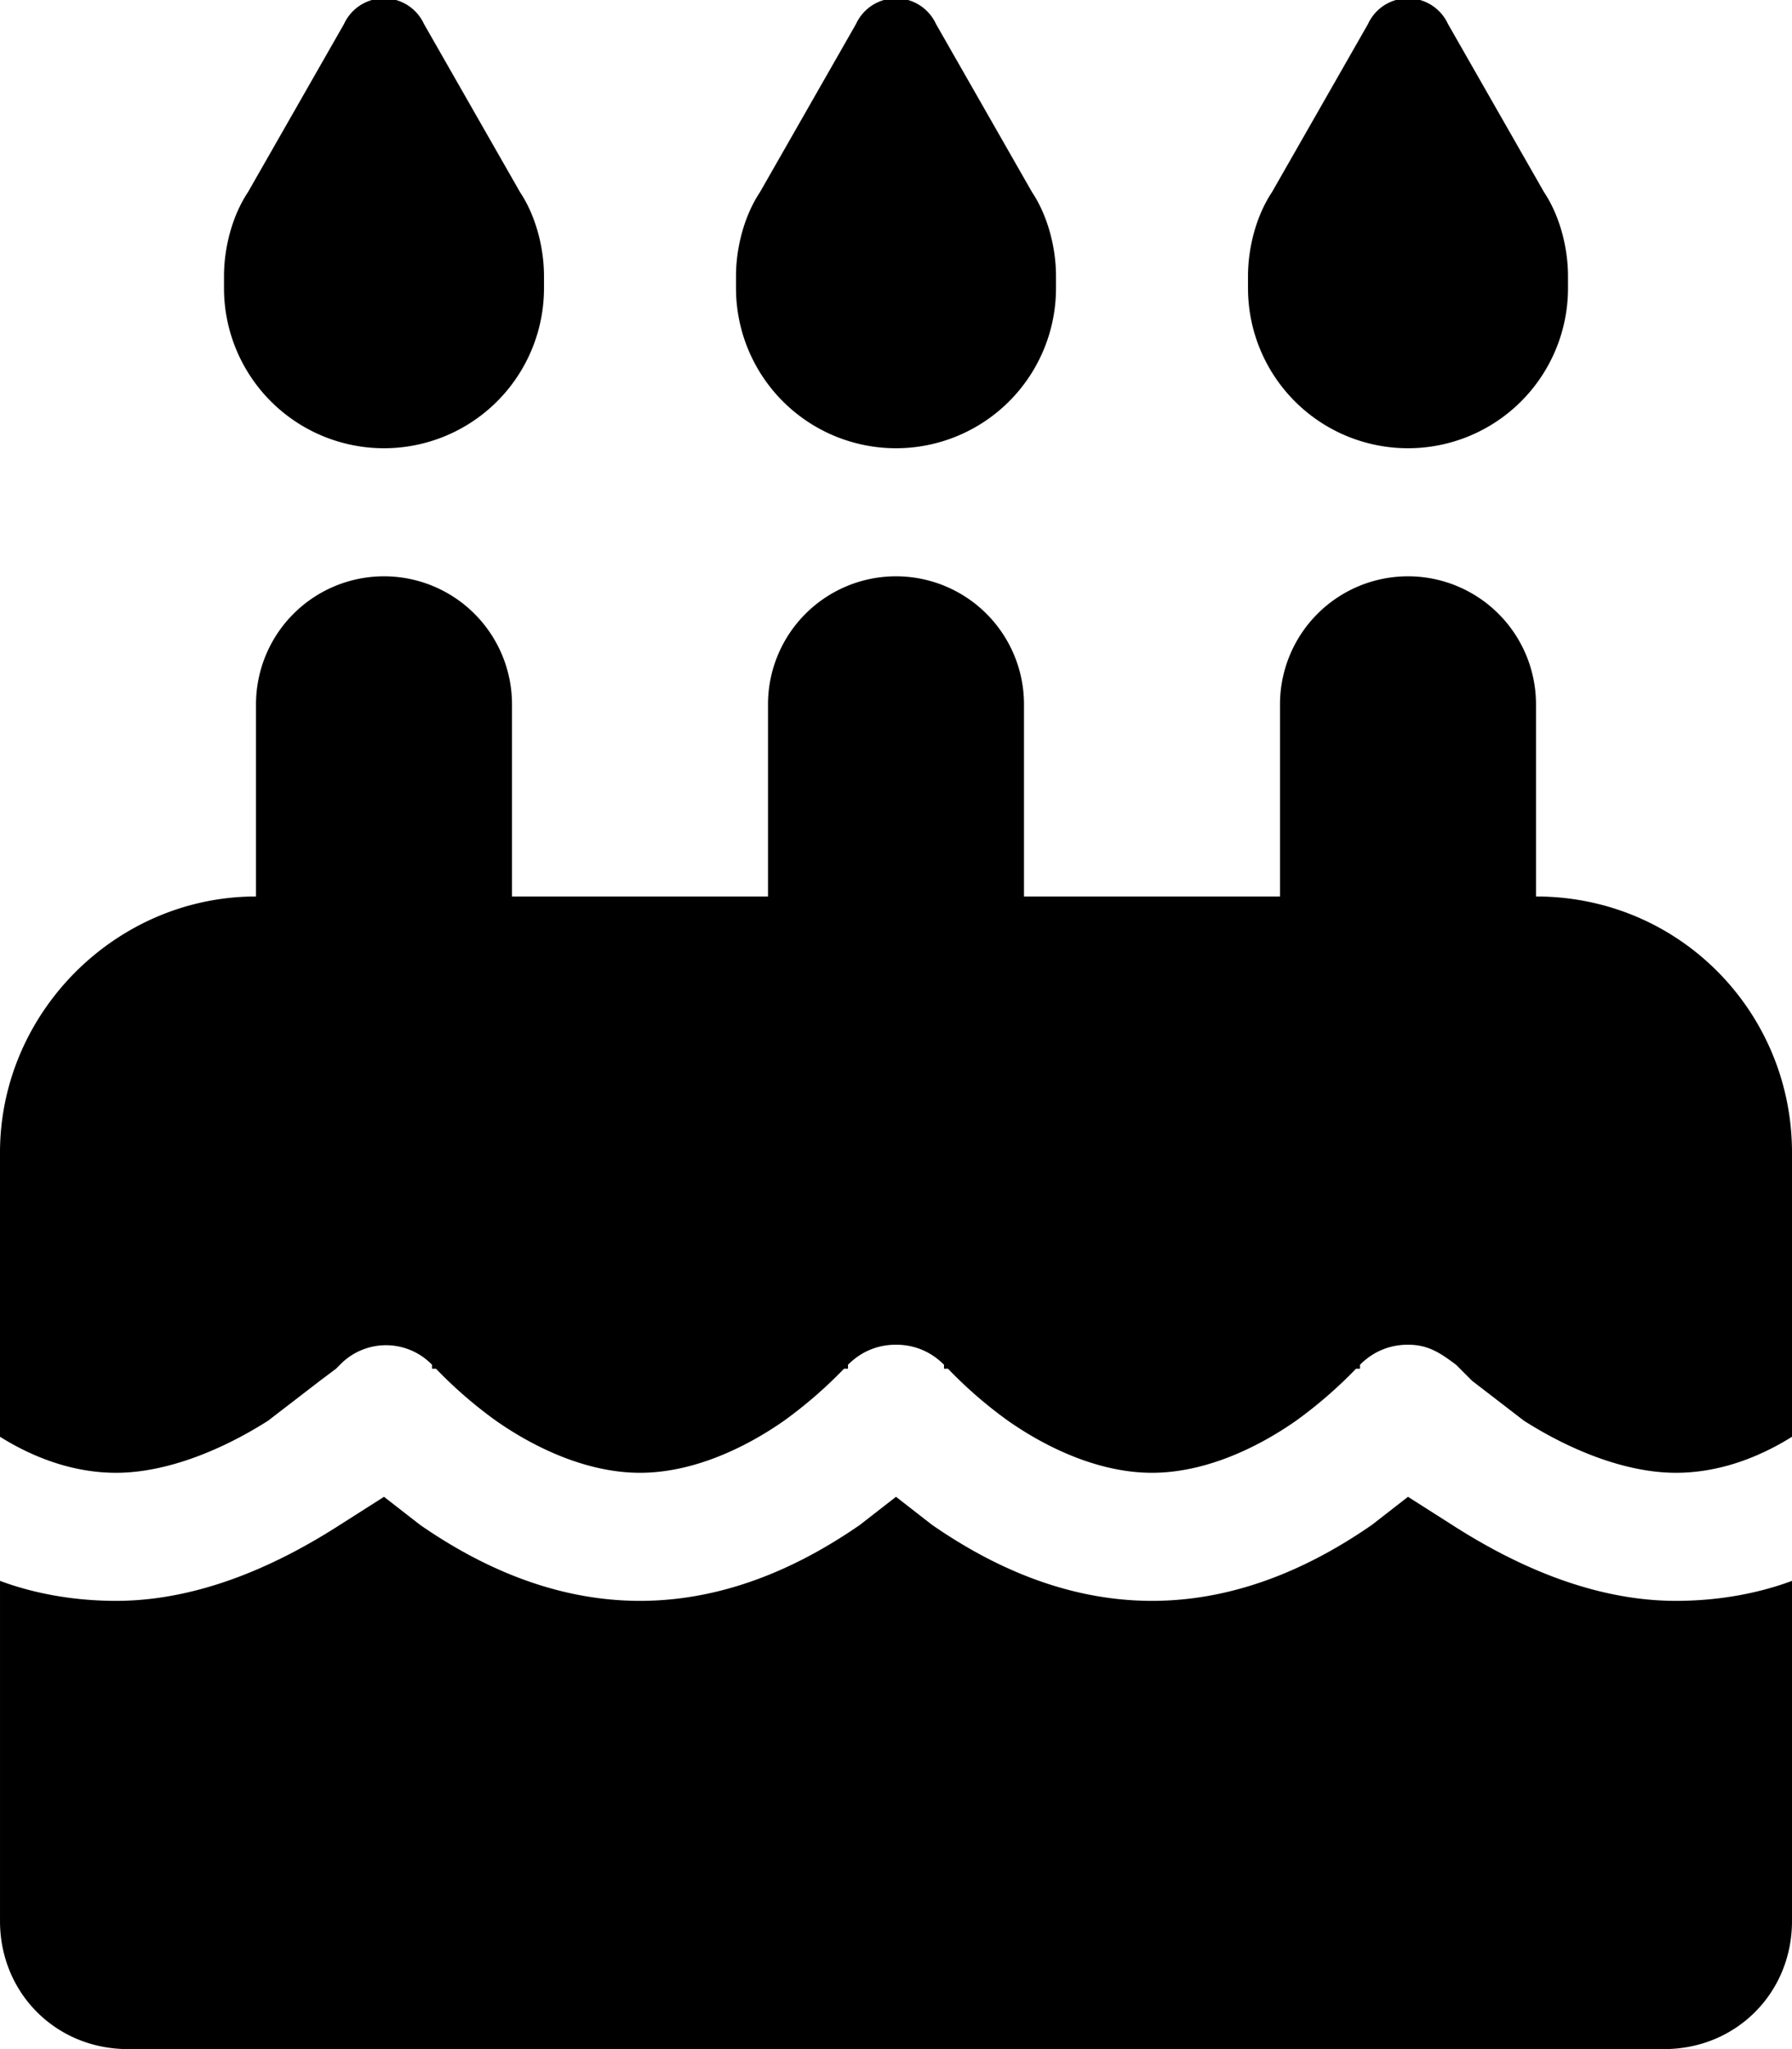 <svg xmlns="http://www.w3.org/2000/svg" viewBox="0 0 448 512"><path d="M86 6 62 48c-4 6-6 14-6 21v3a40 40 0 1 0 80 0v-3c0-7-2-15-6-21L106 6a11 11 0 0 0-20 0zm128 0-24 42c-4 6-6 14-6 21v3a40 40 0 1 0 80 0v-3c0-7-2-15-6-21L234 6a11 11 0 0 0-20 0zm104 42c-4 6-6 14-6 21v3a40 40 0 1 0 80 0v-3c0-7-2-15-6-21L362 6a11 11 0 0 0-20 0l-24 42zM128 176a32 32 0 1 0-64 0v48c-35 0-64 29-64 64v71c8 5 18 9 29 9 13 0 27-6 38-13l13-10 4-3 1-1a16 16 0 0 1 23 0v1h1a109 109 0 0 0 15 13c10 7 23 13 36 13s26-6 36-13a111 111 0 0 0 15-13h1v-1c3-3 7-5 12-5s9 2 12 5v1h1a109 109 0 0 0 15 13c10 7 23 13 36 13s26-6 36-13a111 111 0 0 0 15-13h1v-1c3-3 7-5 12-5s8 2 12 5l1 1 3 3 13 10c11 7 25 13 38 13 11 0 21-4 29-9v-71c0-35-28-64-64-64v-48a32 32 0 1 0-64 0v48h-64v-48a32 32 0 1 0-64 0v48h-64v-48zm320 219c-8 3-18 5-29 5-22 0-42-10-56-19l-11-7-9 7c-13 9-32 19-55 19s-42-10-55-19l-9-7-9 7c-13 9-32 19-55 19s-42-10-55-19l-9-7-11 7c-14 9-34 19-56 19-11 0-21-2-29-5v85c0 18 14 32 32 32h384c18 0 32-14 32-32v-85z"/></svg>
